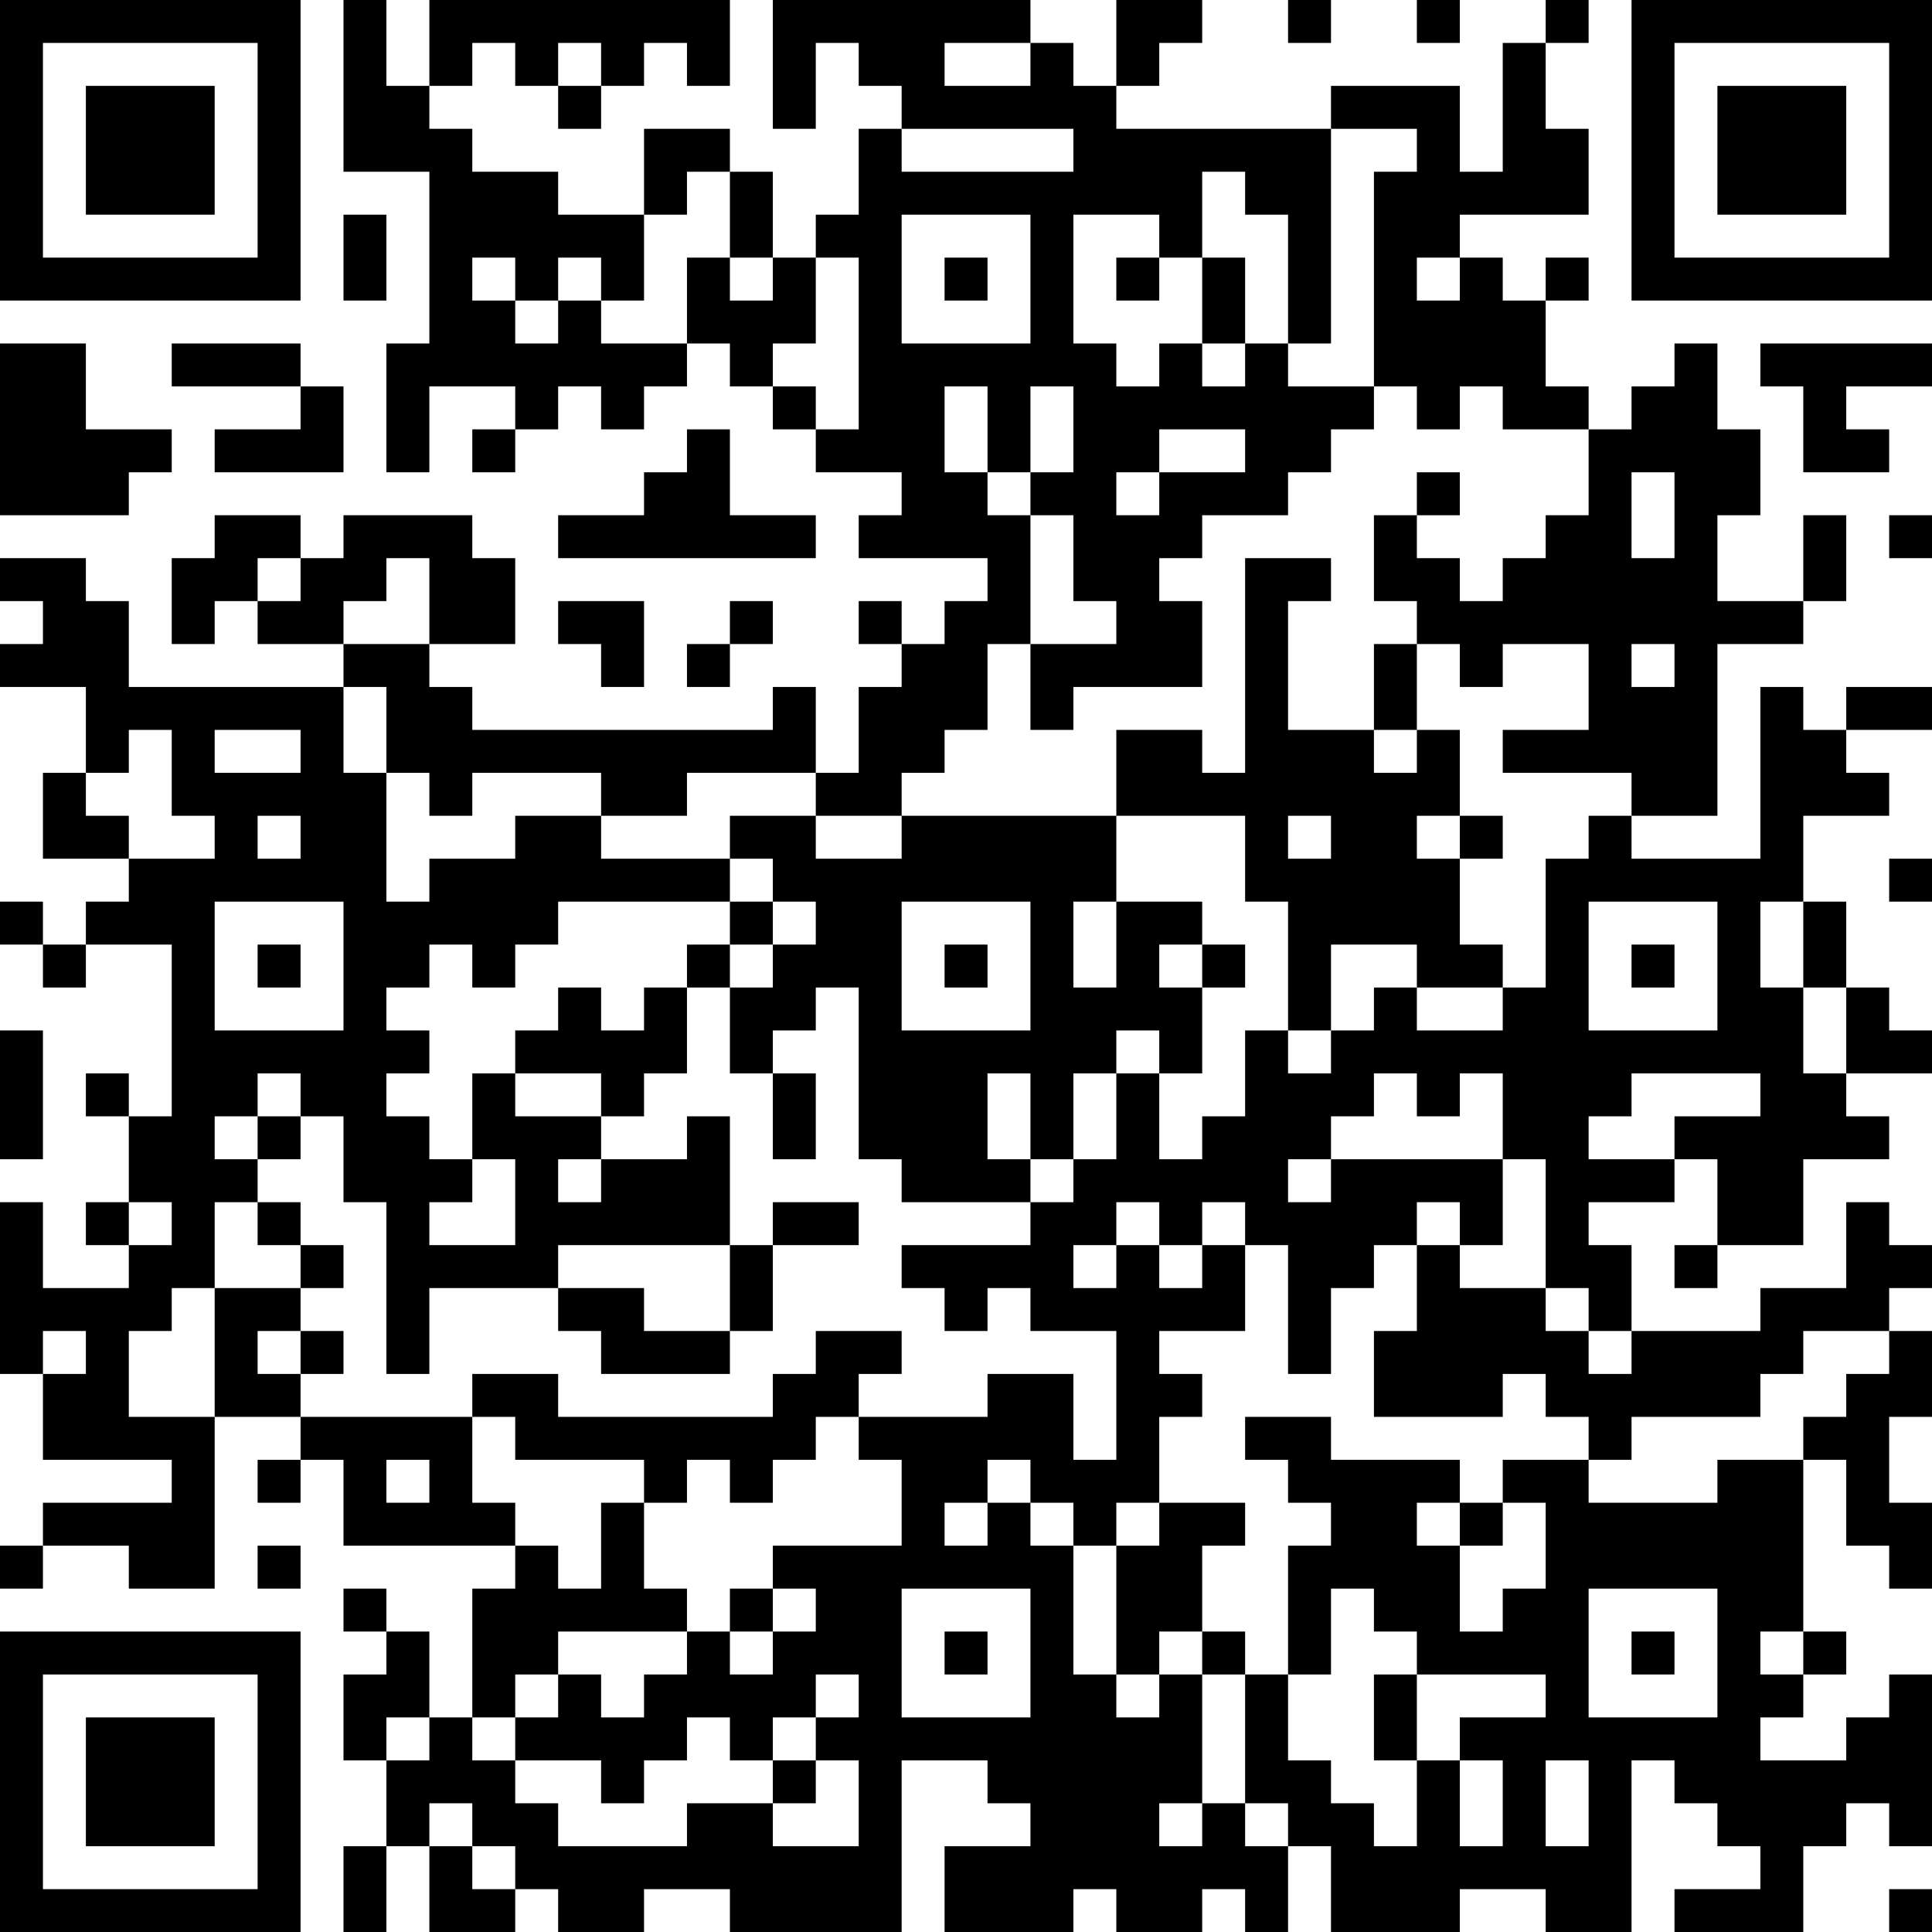 <?xml version="1.0" encoding="UTF-8"?>
<svg xmlns="http://www.w3.org/2000/svg" version="1.1" width="300" height="300" viewBox="0 0 300 300"><rect x="0" y="0" width="300" height="300" fill="#ffffff"/><g transform="scale(6.667)"><g transform="translate(0,0)"><path fill-rule="evenodd" d="M8 0L8 4L10 4L10 8L9 8L9 11L10 11L10 9L12 9L12 10L11 10L11 11L12 11L12 10L13 10L13 9L14 9L14 10L15 10L15 9L16 9L16 8L17 8L17 9L18 9L18 10L19 10L19 11L21 11L21 12L20 12L20 13L23 13L23 14L22 14L22 15L21 15L21 14L20 14L20 15L21 15L21 16L20 16L20 18L19 18L19 16L18 16L18 17L11 17L11 16L10 16L10 15L12 15L12 13L11 13L11 12L8 12L8 13L7 13L7 12L5 12L5 13L4 13L4 15L5 15L5 14L6 14L6 15L8 15L8 16L3 16L3 14L2 14L2 13L0 13L0 14L1 14L1 15L0 15L0 16L2 16L2 18L1 18L1 20L3 20L3 21L2 21L2 22L1 22L1 21L0 21L0 22L1 22L1 23L2 23L2 22L4 22L4 26L3 26L3 25L2 25L2 26L3 26L3 28L2 28L2 29L3 29L3 30L1 30L1 28L0 28L0 32L1 32L1 34L4 34L4 35L1 35L1 36L0 36L0 37L1 37L1 36L3 36L3 37L5 37L5 33L7 33L7 34L6 34L6 35L7 35L7 34L8 34L8 36L12 36L12 37L11 37L11 40L10 40L10 38L9 38L9 37L8 37L8 38L9 38L9 39L8 39L8 41L9 41L9 43L8 43L8 45L9 45L9 43L10 43L10 45L12 45L12 44L13 44L13 45L15 45L15 44L17 44L17 45L21 45L21 41L23 41L23 42L24 42L24 43L22 43L22 45L25 45L25 44L26 44L26 45L28 45L28 44L29 44L29 45L30 45L30 43L31 43L31 45L34 45L34 44L36 44L36 45L38 45L38 41L39 41L39 42L40 42L40 43L41 43L41 44L39 44L39 45L42 45L42 43L43 43L43 42L44 42L44 43L45 43L45 39L44 39L44 40L43 40L43 41L41 41L41 40L42 40L42 39L43 39L43 38L42 38L42 34L43 34L43 36L44 36L44 37L45 37L45 35L44 35L44 33L45 33L45 31L44 31L44 30L45 30L45 29L44 29L44 28L43 28L43 30L41 30L41 31L38 31L38 29L37 29L37 28L39 28L39 27L40 27L40 29L39 29L39 30L40 30L40 29L42 29L42 27L44 27L44 26L43 26L43 25L45 25L45 24L44 24L44 23L43 23L43 21L42 21L42 19L44 19L44 18L43 18L43 17L45 17L45 16L43 16L43 17L42 17L42 16L41 16L41 20L38 20L38 19L40 19L40 15L42 15L42 14L43 14L43 12L42 12L42 14L40 14L40 12L41 12L41 10L40 10L40 8L39 8L39 9L38 9L38 10L37 10L37 9L36 9L36 7L37 7L37 6L36 6L36 7L35 7L35 6L34 6L34 5L37 5L37 3L36 3L36 1L37 1L37 0L36 0L36 1L35 1L35 4L34 4L34 2L31 2L31 3L26 3L26 2L27 2L27 1L28 1L28 0L26 0L26 2L25 2L25 1L24 1L24 0L18 0L18 3L19 3L19 1L20 1L20 2L21 2L21 3L20 3L20 5L19 5L19 6L18 6L18 4L17 4L17 3L15 3L15 5L13 5L13 4L11 4L11 3L10 3L10 2L11 2L11 1L12 1L12 2L13 2L13 3L14 3L14 2L15 2L15 1L16 1L16 2L17 2L17 0L10 0L10 2L9 2L9 0ZM30 0L30 1L31 1L31 0ZM33 0L33 1L34 1L34 0ZM13 1L13 2L14 2L14 1ZM22 1L22 2L24 2L24 1ZM21 3L21 4L25 4L25 3ZM31 3L31 8L30 8L30 5L29 5L29 4L28 4L28 6L27 6L27 5L25 5L25 8L26 8L26 9L27 9L27 8L28 8L28 9L29 9L29 8L30 8L30 9L32 9L32 10L31 10L31 11L30 11L30 12L28 12L28 13L27 13L27 14L28 14L28 16L25 16L25 17L24 17L24 15L26 15L26 14L25 14L25 12L24 12L24 11L25 11L25 9L24 9L24 11L23 11L23 9L22 9L22 11L23 11L23 12L24 12L24 15L23 15L23 17L22 17L22 18L21 18L21 19L19 19L19 18L16 18L16 19L14 19L14 18L11 18L11 19L10 19L10 18L9 18L9 16L8 16L8 18L9 18L9 21L10 21L10 20L12 20L12 19L14 19L14 20L17 20L17 21L13 21L13 22L12 22L12 23L11 23L11 22L10 22L10 23L9 23L9 24L10 24L10 25L9 25L9 26L10 26L10 27L11 27L11 28L10 28L10 29L12 29L12 27L11 27L11 25L12 25L12 26L14 26L14 27L13 27L13 28L14 28L14 27L16 27L16 26L17 26L17 29L13 29L13 30L10 30L10 32L9 32L9 28L8 28L8 26L7 26L7 25L6 25L6 26L5 26L5 27L6 27L6 28L5 28L5 30L4 30L4 31L3 31L3 33L5 33L5 30L7 30L7 31L6 31L6 32L7 32L7 33L11 33L11 35L12 35L12 36L13 36L13 37L14 37L14 35L15 35L15 37L16 37L16 38L13 38L13 39L12 39L12 40L11 40L11 41L12 41L12 42L13 42L13 43L16 43L16 42L18 42L18 43L20 43L20 41L19 41L19 40L20 40L20 39L19 39L19 40L18 40L18 41L17 41L17 40L16 40L16 41L15 41L15 42L14 42L14 41L12 41L12 40L13 40L13 39L14 39L14 40L15 40L15 39L16 39L16 38L17 38L17 39L18 39L18 38L19 38L19 37L18 37L18 36L21 36L21 34L20 34L20 33L23 33L23 32L25 32L25 34L26 34L26 31L24 31L24 30L23 30L23 31L22 31L22 30L21 30L21 29L24 29L24 28L25 28L25 27L26 27L26 25L27 25L27 27L28 27L28 26L29 26L29 24L30 24L30 25L31 25L31 24L32 24L32 23L33 23L33 24L35 24L35 23L36 23L36 20L37 20L37 19L38 19L38 18L35 18L35 17L37 17L37 15L35 15L35 16L34 16L34 15L33 15L33 14L32 14L32 12L33 12L33 13L34 13L34 14L35 14L35 13L36 13L36 12L37 12L37 10L35 10L35 9L34 9L34 10L33 10L33 9L32 9L32 4L33 4L33 3ZM16 4L16 5L15 5L15 7L14 7L14 6L13 6L13 7L12 7L12 6L11 6L11 7L12 7L12 8L13 8L13 7L14 7L14 8L16 8L16 6L17 6L17 7L18 7L18 6L17 6L17 4ZM8 5L8 7L9 7L9 5ZM21 5L21 8L24 8L24 5ZM19 6L19 8L18 8L18 9L19 9L19 10L20 10L20 6ZM22 6L22 7L23 7L23 6ZM26 6L26 7L27 7L27 6ZM28 6L28 8L29 8L29 6ZM33 6L33 7L34 7L34 6ZM0 8L0 12L3 12L3 11L4 11L4 10L2 10L2 8ZM4 8L4 9L7 9L7 10L5 10L5 11L8 11L8 9L7 9L7 8ZM41 8L41 9L42 9L42 11L44 11L44 10L43 10L43 9L45 9L45 8ZM16 10L16 11L15 11L15 12L13 12L13 13L19 13L19 12L17 12L17 10ZM27 10L27 11L26 11L26 12L27 12L27 11L29 11L29 10ZM33 11L33 12L34 12L34 11ZM38 11L38 13L39 13L39 11ZM44 12L44 13L45 13L45 12ZM6 13L6 14L7 14L7 13ZM9 13L9 14L8 14L8 15L10 15L10 13ZM29 13L29 18L28 18L28 17L26 17L26 19L21 19L21 20L19 20L19 19L17 19L17 20L18 20L18 21L17 21L17 22L16 22L16 23L15 23L15 24L14 24L14 23L13 23L13 24L12 24L12 25L14 25L14 26L15 26L15 25L16 25L16 23L17 23L17 25L18 25L18 27L19 27L19 25L18 25L18 24L19 24L19 23L20 23L20 27L21 27L21 28L24 28L24 27L25 27L25 25L26 25L26 24L27 24L27 25L28 25L28 23L29 23L29 22L28 22L28 21L26 21L26 19L29 19L29 21L30 21L30 24L31 24L31 22L33 22L33 23L35 23L35 22L34 22L34 20L35 20L35 19L34 19L34 17L33 17L33 15L32 15L32 17L30 17L30 14L31 14L31 13ZM13 14L13 15L14 15L14 16L15 16L15 14ZM17 14L17 15L16 15L16 16L17 16L17 15L18 15L18 14ZM38 15L38 16L39 16L39 15ZM3 17L3 18L2 18L2 19L3 19L3 20L5 20L5 19L4 19L4 17ZM5 17L5 18L7 18L7 17ZM32 17L32 18L33 18L33 17ZM6 19L6 20L7 20L7 19ZM30 19L30 20L31 20L31 19ZM33 19L33 20L34 20L34 19ZM44 20L44 21L45 21L45 20ZM5 21L5 24L8 24L8 21ZM18 21L18 22L17 22L17 23L18 23L18 22L19 22L19 21ZM21 21L21 24L24 24L24 21ZM25 21L25 23L26 23L26 21ZM37 21L37 24L40 24L40 21ZM41 21L41 23L42 23L42 25L43 25L43 23L42 23L42 21ZM6 22L6 23L7 23L7 22ZM22 22L22 23L23 23L23 22ZM27 22L27 23L28 23L28 22ZM38 22L38 23L39 23L39 22ZM0 24L0 27L1 27L1 24ZM23 25L23 27L24 27L24 25ZM32 25L32 26L31 26L31 27L30 27L30 28L31 28L31 27L35 27L35 29L34 29L34 28L33 28L33 29L32 29L32 30L31 30L31 32L30 32L30 29L29 29L29 28L28 28L28 29L27 29L27 28L26 28L26 29L25 29L25 30L26 30L26 29L27 29L27 30L28 30L28 29L29 29L29 31L27 31L27 32L28 32L28 33L27 33L27 35L26 35L26 36L25 36L25 35L24 35L24 34L23 34L23 35L22 35L22 36L23 36L23 35L24 35L24 36L25 36L25 39L26 39L26 40L27 40L27 39L28 39L28 42L27 42L27 43L28 43L28 42L29 42L29 43L30 43L30 42L29 42L29 39L30 39L30 41L31 41L31 42L32 42L32 43L33 43L33 41L34 41L34 43L35 43L35 41L34 41L34 40L36 40L36 39L33 39L33 38L32 38L32 37L31 37L31 39L30 39L30 36L31 36L31 35L30 35L30 34L29 34L29 33L31 33L31 34L34 34L34 35L33 35L33 36L34 36L34 38L35 38L35 37L36 37L36 35L35 35L35 34L37 34L37 35L40 35L40 34L42 34L42 33L43 33L43 32L44 32L44 31L42 31L42 32L41 32L41 33L38 33L38 34L37 34L37 33L36 33L36 32L35 32L35 33L32 33L32 31L33 31L33 29L34 29L34 30L36 30L36 31L37 31L37 32L38 32L38 31L37 31L37 30L36 30L36 27L35 27L35 25L34 25L34 26L33 26L33 25ZM38 25L38 26L37 26L37 27L39 27L39 26L41 26L41 25ZM6 26L6 27L7 27L7 26ZM3 28L3 29L4 29L4 28ZM6 28L6 29L7 29L7 30L8 30L8 29L7 29L7 28ZM18 28L18 29L17 29L17 31L15 31L15 30L13 30L13 31L14 31L14 32L17 32L17 31L18 31L18 29L20 29L20 28ZM1 31L1 32L2 32L2 31ZM7 31L7 32L8 32L8 31ZM19 31L19 32L18 32L18 33L13 33L13 32L11 32L11 33L12 33L12 34L15 34L15 35L16 35L16 34L17 34L17 35L18 35L18 34L19 34L19 33L20 33L20 32L21 32L21 31ZM9 34L9 35L10 35L10 34ZM27 35L27 36L26 36L26 39L27 39L27 38L28 38L28 39L29 39L29 38L28 38L28 36L29 36L29 35ZM34 35L34 36L35 36L35 35ZM6 36L6 37L7 37L7 36ZM17 37L17 38L18 38L18 37ZM21 37L21 40L24 40L24 37ZM37 37L37 40L40 40L40 37ZM22 38L22 39L23 39L23 38ZM38 38L38 39L39 39L39 38ZM41 38L41 39L42 39L42 38ZM32 39L32 41L33 41L33 39ZM9 40L9 41L10 41L10 40ZM18 41L18 42L19 42L19 41ZM36 41L36 43L37 43L37 41ZM10 42L10 43L11 43L11 44L12 44L12 43L11 43L11 42ZM44 44L44 45L45 45L45 44ZM0 0L0 7L7 7L7 0ZM1 1L1 6L6 6L6 1ZM2 2L2 5L5 5L5 2ZM38 0L38 7L45 7L45 0ZM39 1L39 6L44 6L44 1ZM40 2L40 5L43 5L43 2ZM0 38L0 45L7 45L7 38ZM1 39L1 44L6 44L6 39ZM2 40L2 43L5 43L5 40Z" fill="#000000"/></g></g></svg>
